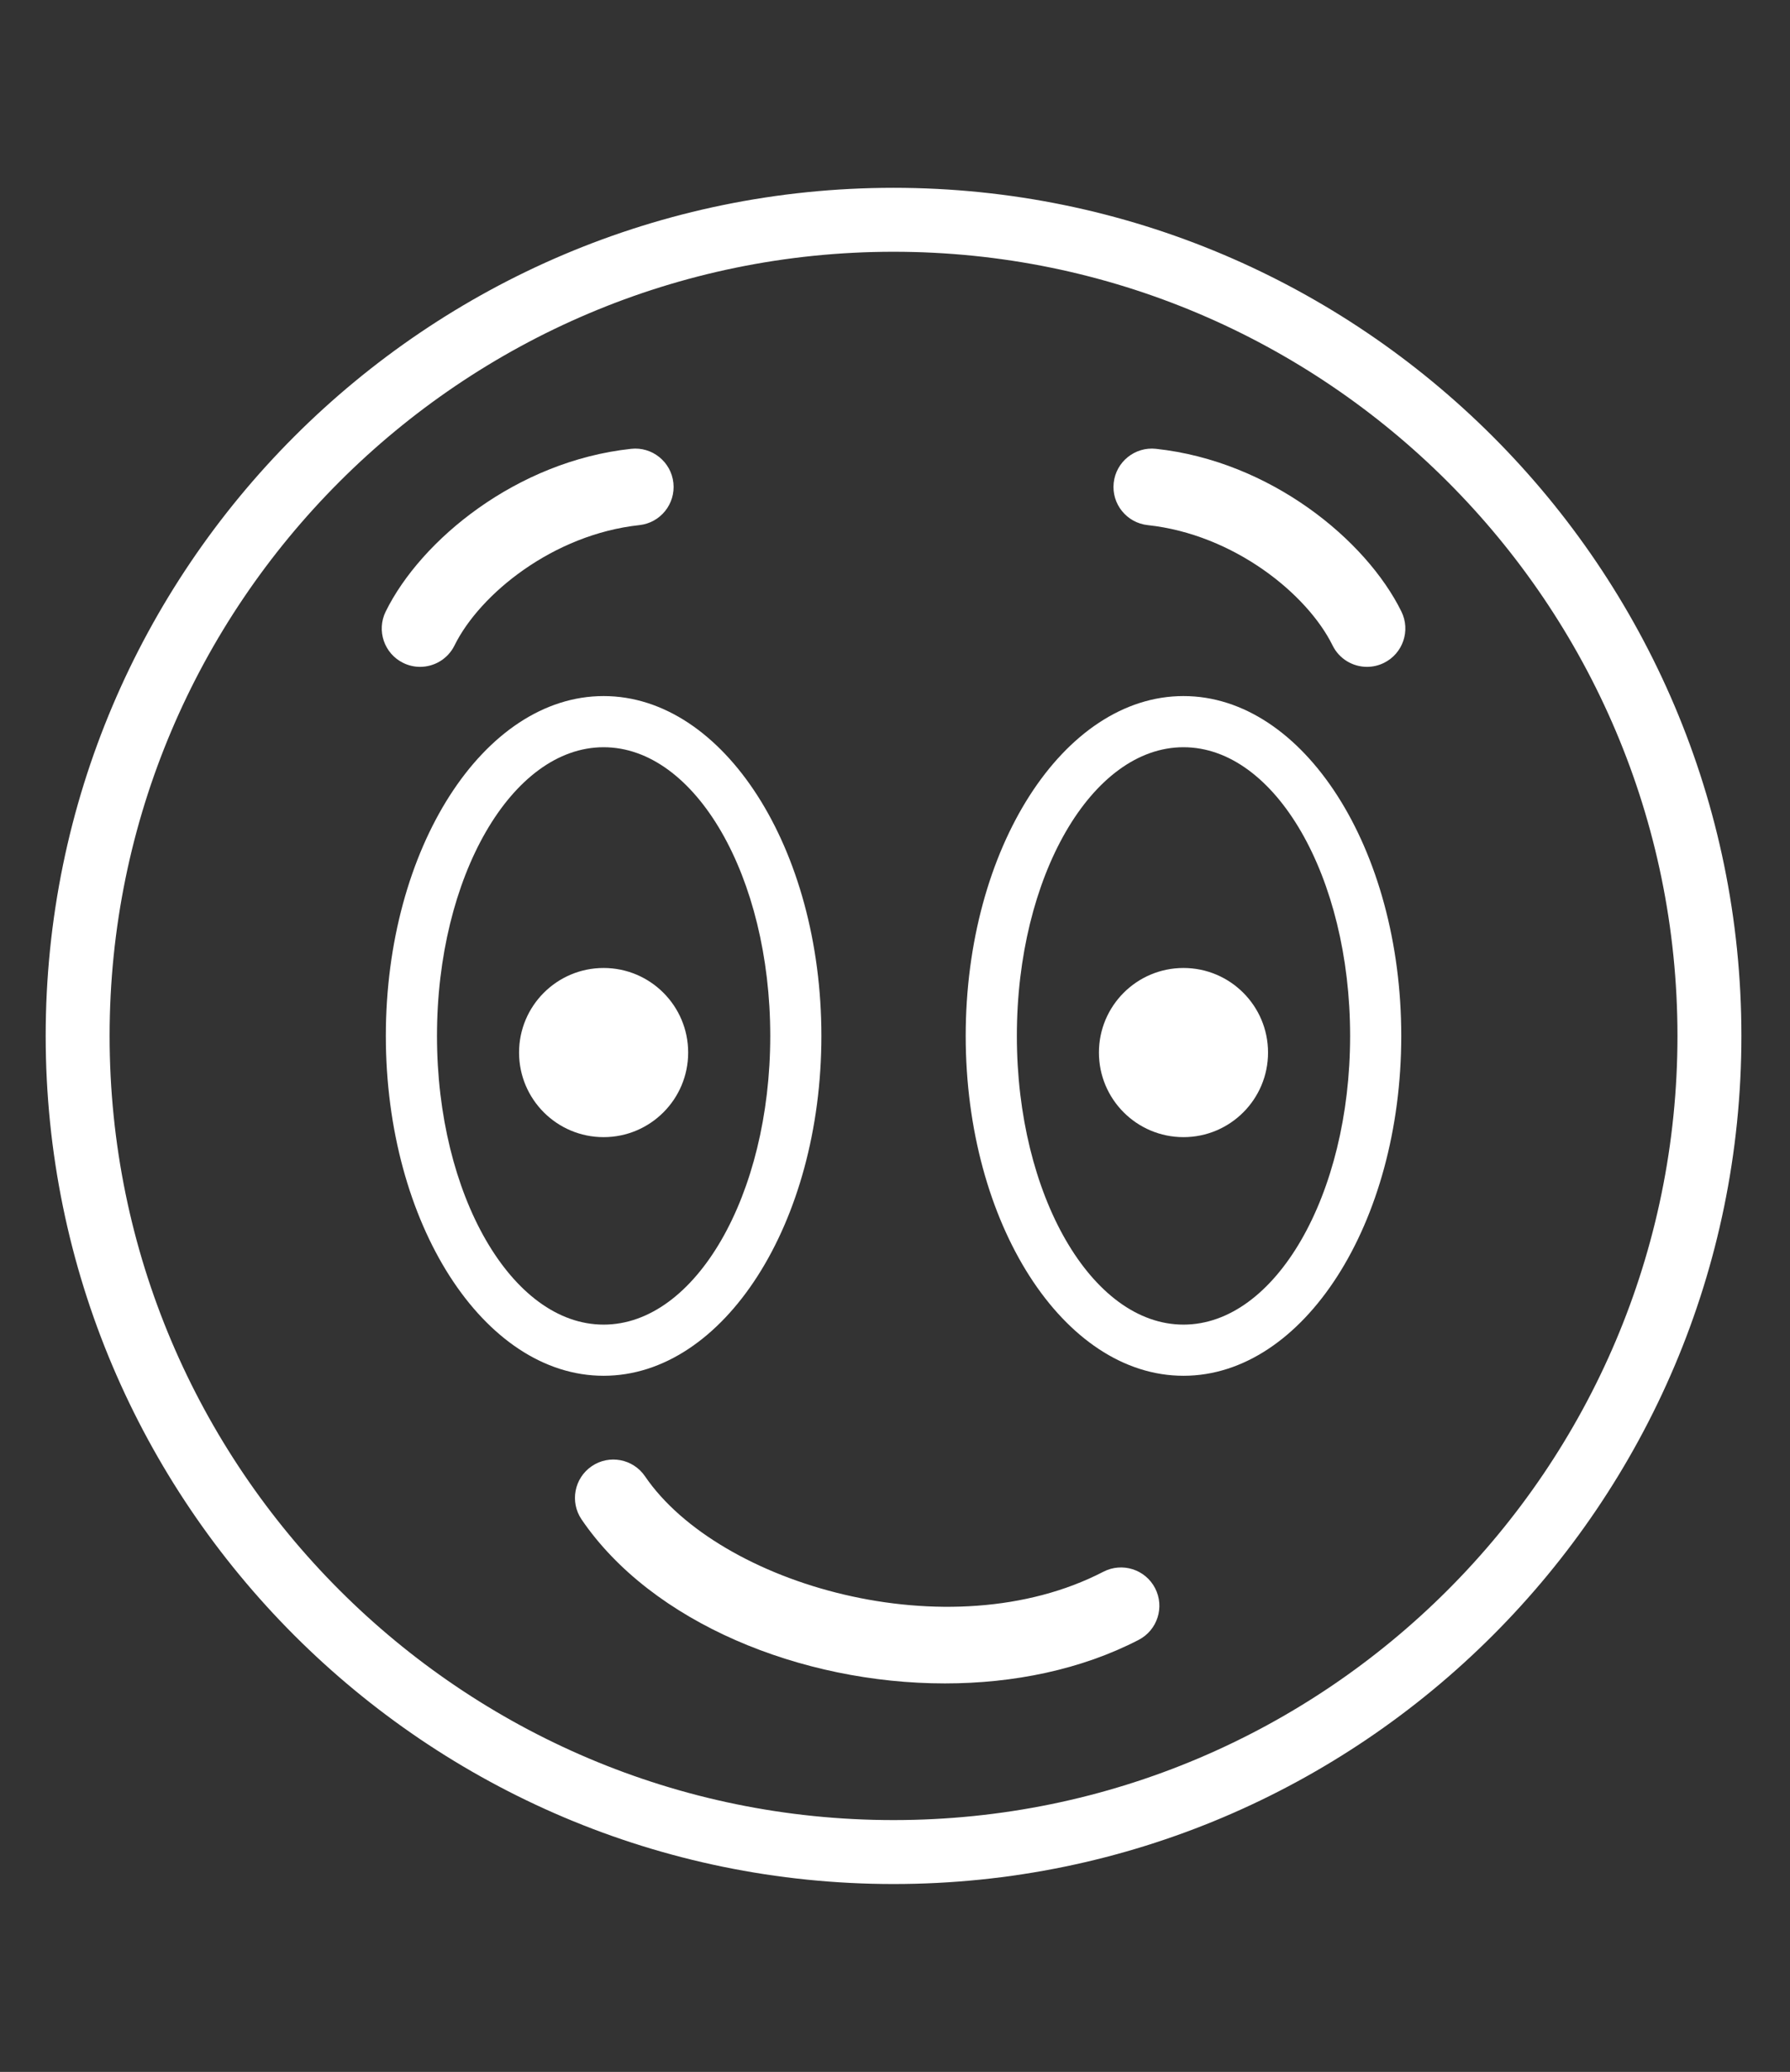 <?xml version="1.0" encoding="utf-8"?>
<!DOCTYPE svg PUBLIC "-//W3C//DTD SVG 1.1//EN" "http://www.w3.org/Graphics/SVG/1.1/DTD/svg11.dtd">
<svg version="1.1" id="Layer_1" xmlns="http://www.w3.org/2000/svg" xmlns:xlink="http://www.w3.org/1999/xlink" x="0px" y="0px"
	 width="140px" height="162px" viewBox="0 0 140 162" enable-background="new 0 0 140 162" xml:space="preserve">
<rect x="0" y="0" width="140" height="162" fill="#333333" stroke="none"/>
<g>
	<path fill="#ffffff" d="M69.886,14.685c-36.564,0-66.313,29.748-66.313,66.313c0,36.565,29.749,66.313,66.313,66.313
		c36.565,0,66.313-29.748,66.313-66.313C136.199,44.433,106.451,14.685,69.886,14.685z M69.886,142.311
		c-33.808,0-61.313-27.505-61.313-61.313s27.505-61.313,61.313-61.313s61.313,27.504,61.313,61.313S103.694,142.311,69.886,142.311z
		"/>
	<path fill="#ffffff" d="M64.243,80.998c0-14.652-7.641-26.573-17.033-26.573S30.177,66.346,30.177,80.998
		s7.641,26.573,17.033,26.573S64.243,95.65,64.243,80.998z M34.177,80.998c0-12.447,5.847-22.573,13.033-22.573
		c7.187,0,13.033,10.126,13.033,22.573c0,12.446-5.846,22.573-13.033,22.573C40.023,103.571,34.177,93.444,34.177,80.998z"/>
	<circle fill="#ffffff" cx="47.21" cy="82.299" r="6.613"/>
	<path fill="#ffffff" d="M92.563,54.425c-9.393,0-17.033,11.921-17.033,26.573s7.641,26.573,17.033,26.573
		s17.033-11.921,17.033-26.573S101.955,54.425,92.563,54.425z M92.563,103.571c-7.186,0-13.033-10.127-13.033-22.573
		c0-12.447,5.848-22.573,13.033-22.573s13.033,10.126,13.033,22.573C105.596,93.444,99.748,103.571,92.563,103.571z"/>
	<circle fill="#ffffff" cx="92.563" cy="82.299" r="6.613"/>
	<path fill="#ffffff" d="M86.297,122.893c-12.035,6.234-30.071,1.021-35.848-7.461c-0.933-1.369-2.798-1.725-4.168-0.791
		c-1.37,0.933-1.724,2.799-0.791,4.168c5.497,8.072,17.154,12.816,28.414,12.816c5.38,0,10.671-1.084,15.153-3.404
		c1.471-0.763,2.046-2.573,1.284-4.045C89.578,122.705,87.77,122.133,86.297,122.893z"/>
	<path fill="#ffffff" d="M31.531,51.831c0.426,0.21,0.878,0.31,1.324,0.31c1.106,0,2.171-0.615,2.693-1.674
		c1.981-4.02,7.722-8.683,14.457-9.408c1.647-0.177,2.839-1.656,2.662-3.304c-0.177-1.648-1.664-2.842-3.303-2.662
		c-8.961,0.964-16.44,7.129-19.197,12.721C29.434,49.3,30.045,51.099,31.531,51.831z"/>
	<path fill="#ffffff" d="M90.41,35.093c-1.644-0.179-3.127,1.015-3.305,2.662s1.015,3.126,2.662,3.304
		c6.736,0.725,12.477,5.388,14.457,9.408c0.523,1.06,1.587,1.674,2.693,1.674c0.445,0,0.898-0.1,1.324-0.31
		c1.486-0.732,2.098-2.531,1.365-4.017C106.851,42.222,99.371,36.057,90.41,35.093z"/>
</g>
</svg>
